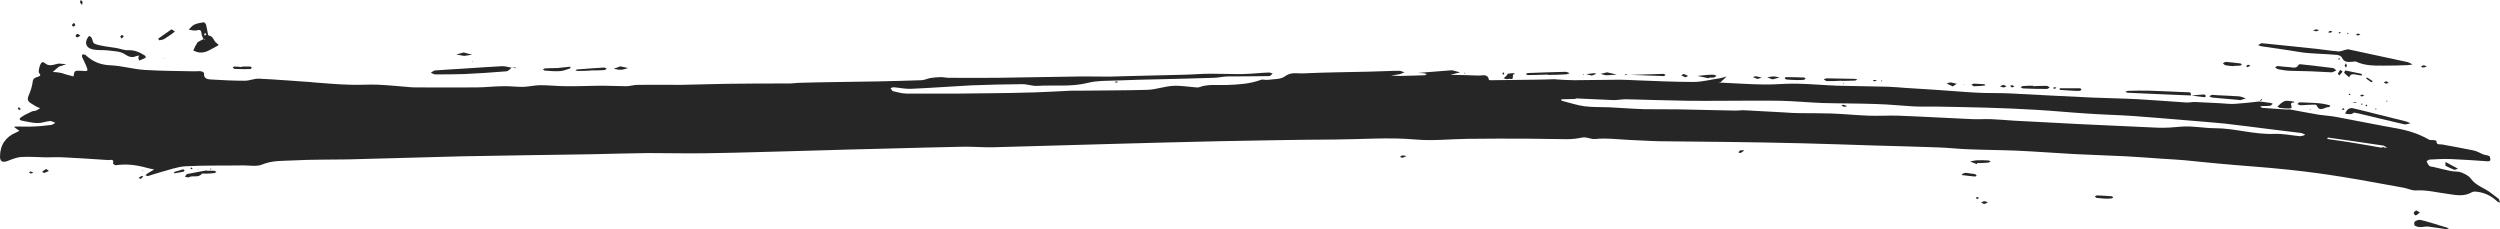<svg width="120" height="11" viewBox="0 0 120 11" fill="none" xmlns="http://www.w3.org/2000/svg">
<path d="M119.958 9.56C119.83 9.453 119.694 9.371 119.567 9.264C119.253 9.017 118.846 8.918 118.599 8.573C118.497 8.433 118.311 8.343 118.141 8.277C117.988 8.219 117.81 8.244 117.649 8.211C117.368 8.153 117.08 8.079 116.8 8.013C116.74 7.997 116.655 8.005 116.613 7.964C116.553 7.907 116.511 7.824 116.477 7.75C116.477 7.742 116.562 7.668 116.613 7.66C116.961 7.643 117.301 7.619 117.649 7.635C118.234 7.66 118.82 7.701 119.406 7.742C119.601 7.75 119.525 7.61 119.516 7.528C119.516 7.495 119.431 7.47 119.38 7.454C119.321 7.438 119.253 7.438 119.202 7.413C119.049 7.355 118.905 7.257 118.744 7.224C118.243 7.117 117.733 7.034 117.233 6.936C117.114 6.911 116.935 6.985 116.952 6.755C116.952 6.755 116.851 6.73 116.8 6.722C116.732 6.722 116.647 6.73 116.596 6.705C116.112 6.426 115.594 6.261 115.042 6.162C114.066 5.99 113.098 5.792 112.131 5.611C111.851 5.562 111.57 5.545 111.29 5.504C110.84 5.43 110.39 5.34 109.941 5.257C109.89 5.249 109.83 5.257 109.771 5.257C109.372 5.233 108.973 5.208 108.574 5.175C108.548 5.175 108.523 5.134 108.497 5.109C108.523 5.109 108.548 5.093 108.574 5.093C108.701 5.093 108.837 5.093 108.964 5.076C109.015 5.076 109.049 5.01 109.092 4.978C109.041 4.961 108.998 4.936 108.947 4.936C108.778 4.912 108.608 4.887 108.447 4.871C108.056 4.912 107.666 4.961 107.267 4.986C107.02 5.002 106.774 4.961 106.528 4.953C106.138 4.936 105.739 4.912 105.348 4.895C105.212 4.895 105.076 4.928 104.941 4.92C104.177 4.871 103.421 4.805 102.657 4.764C101.893 4.723 101.138 4.714 100.374 4.681C99.075 4.624 97.784 4.55 96.486 4.484C95.968 4.459 95.45 4.476 94.941 4.451C94.261 4.418 93.582 4.352 92.912 4.311C92.436 4.278 91.961 4.254 91.486 4.221C91.205 4.204 90.917 4.171 90.637 4.163C89.822 4.138 88.998 4.138 88.183 4.114C87.513 4.089 86.842 4.023 86.18 4.015C85.688 4.007 85.187 4.064 84.694 4.056C83.998 4.048 83.302 3.998 82.606 3.966C82.564 3.966 82.513 3.966 82.47 3.957C82.513 3.957 82.572 3.957 82.598 3.933C82.7 3.85 82.784 3.76 82.878 3.669C82.793 3.694 82.708 3.719 82.623 3.743C82.598 3.743 82.572 3.752 82.538 3.76C82.122 3.817 81.706 3.933 81.29 3.933C80.407 3.933 79.525 3.892 78.642 3.859C78.353 3.85 78.056 3.826 77.767 3.826C77.029 3.826 76.29 3.85 75.552 3.85C75.255 3.85 74.958 3.826 74.66 3.809C74.66 3.809 74.644 3.785 74.635 3.768C74.635 3.776 74.652 3.793 74.66 3.801C74.321 3.809 73.973 3.826 73.633 3.826C72.954 3.834 72.275 3.842 71.596 3.85C71.553 3.85 71.469 3.85 71.469 3.834C71.409 3.513 71.146 3.636 70.968 3.628C70.56 3.604 70.144 3.604 69.737 3.595C69.703 3.595 69.66 3.595 69.626 3.587L69.737 3.562C69.856 3.53 69.966 3.505 70.085 3.472C69.958 3.439 69.83 3.406 69.703 3.373C69.703 3.373 69.686 3.373 69.677 3.373C69.253 3.406 68.837 3.439 68.413 3.472C68.285 3.48 68.158 3.497 68.039 3.505C68.149 3.505 68.268 3.505 68.379 3.521C68.413 3.521 68.447 3.554 68.481 3.579C68.447 3.587 68.421 3.612 68.387 3.612C67.988 3.628 67.581 3.636 67.182 3.645C67.046 3.645 66.901 3.628 66.766 3.62C66.901 3.604 67.046 3.587 67.182 3.562C67.258 3.546 67.335 3.497 67.411 3.472C67.326 3.447 67.25 3.398 67.165 3.398C66.689 3.398 66.214 3.431 65.739 3.439C64.686 3.464 63.625 3.472 62.572 3.521C62.283 3.538 61.978 3.439 61.681 3.661C61.477 3.817 61.129 3.793 60.84 3.834C60.739 3.85 60.611 3.793 60.518 3.834C59.992 4.031 59.44 4.056 58.888 4.081C58.447 4.097 57.988 4.023 57.555 4.188C57.496 4.212 57.411 4.188 57.343 4.188C56.995 4.163 56.638 4.097 56.29 4.122C55.891 4.147 55.492 4.295 55.093 4.311C54.024 4.344 52.963 4.336 51.893 4.352C51.74 4.352 51.587 4.352 51.426 4.352C50.84 4.377 50.255 4.418 49.66 4.435C48.939 4.459 48.209 4.467 47.487 4.476C47.003 4.476 46.52 4.492 46.027 4.492C45.187 4.492 44.355 4.492 43.514 4.492C43.302 4.492 43.081 4.426 42.869 4.377C42.818 4.361 42.784 4.286 42.742 4.229C42.793 4.212 42.852 4.188 42.903 4.188C43.183 4.212 43.472 4.278 43.752 4.262C44.711 4.221 45.662 4.147 46.621 4.097C47.445 4.064 48.26 4.048 49.083 4.04C49.321 4.04 49.559 4.138 49.788 4.122C50.603 4.073 51.418 4.18 52.233 3.974C52.649 3.867 53.09 3.883 53.523 3.867C54.278 3.834 55.042 3.817 55.798 3.801C56.613 3.776 57.428 3.768 58.243 3.735C58.464 3.735 58.676 3.678 58.896 3.669C59.576 3.661 60.255 3.669 60.925 3.653C60.976 3.653 61.036 3.571 61.087 3.53C61.027 3.513 60.968 3.48 60.908 3.48C60.484 3.497 60.068 3.546 59.644 3.554C59.134 3.562 58.625 3.538 58.115 3.538C57.682 3.538 57.25 3.579 56.817 3.587C55.925 3.612 55.034 3.628 54.134 3.653C53.837 3.653 53.548 3.678 53.251 3.678C52.64 3.678 52.029 3.661 51.418 3.678C50.221 3.694 49.024 3.719 47.827 3.735C47.071 3.743 46.307 3.735 45.552 3.735C45.424 3.735 45.297 3.702 45.161 3.702C45 3.702 44.83 3.719 44.669 3.743C44.525 3.768 44.38 3.842 44.236 3.85C43.54 3.875 42.835 3.892 42.139 3.908C41.409 3.924 40.688 3.924 39.958 3.941C39.448 3.949 38.93 3.957 38.421 3.974C38.243 3.974 38.056 4.007 37.878 4.007C36.876 4.007 35.874 4.007 34.873 4.023C34.143 4.031 33.421 4.064 32.691 4.073C32.003 4.073 31.307 4.064 30.62 4.073C30.424 4.073 30.238 4.138 30.051 4.138C29.686 4.138 29.312 4.114 28.947 4.114C28.362 4.114 27.767 4.147 27.182 4.138C26.766 4.138 26.358 4.089 25.942 4.089C25.662 4.089 25.382 4.163 25.093 4.171C24.788 4.171 24.474 4.13 24.168 4.138C23.727 4.138 23.294 4.196 22.852 4.196C21.919 4.204 20.976 4.196 20.042 4.196C19.941 4.196 19.839 4.196 19.737 4.188C19.202 4.147 18.667 4.089 18.124 4.064C17.657 4.048 17.182 4.089 16.706 4.064C16.129 4.048 15.552 3.99 14.983 3.949C14.966 3.949 14.949 3.941 14.932 3.941C14.1 3.883 13.268 3.817 12.428 3.776C12.207 3.768 11.978 3.875 11.749 3.875C11.214 3.875 10.679 3.85 10.153 3.817C9.975 3.809 9.762 3.785 9.796 3.513C9.796 3.488 9.711 3.431 9.66 3.423C9.55 3.406 9.44 3.423 9.329 3.423C8.54 3.406 7.742 3.406 6.952 3.357C6.401 3.324 5.866 3.159 5.314 3.135C4.83 3.118 4.448 2.962 4.109 2.641C4.109 2.641 4.092 2.625 4.083 2.625C4.041 2.625 3.99 2.6 3.956 2.616C3.939 2.625 3.93 2.699 3.939 2.731C3.99 2.855 4.058 2.97 4.109 3.093C4.253 3.431 4.253 3.431 3.888 3.398C3.812 3.398 3.744 3.39 3.667 3.398C3.633 3.398 3.591 3.431 3.574 3.464C3.548 3.53 3.54 3.595 3.531 3.669C3.413 3.636 3.302 3.612 3.183 3.579C3.081 3.546 2.98 3.505 2.869 3.488C2.759 3.464 2.64 3.464 2.53 3.455C2.632 3.373 2.725 3.283 2.827 3.2C2.844 3.192 2.861 3.184 2.878 3.184C2.98 3.151 3.081 3.118 3.183 3.077C3.065 3.077 2.954 3.061 2.835 3.052C2.793 3.052 2.742 3.069 2.699 3.077C2.504 3.135 2.301 3.184 2.131 3.011C2.105 2.987 2.046 2.978 2.012 2.995C1.927 3.028 1.817 3.439 1.876 3.505C1.986 3.62 1.919 3.653 1.817 3.686C1.698 3.727 1.596 3.743 1.57 3.916C1.545 4.138 1.469 4.369 1.375 4.583C1.307 4.747 1.316 4.854 1.477 4.953C1.562 5.002 1.647 5.06 1.732 5.109C1.791 5.142 1.859 5.167 1.927 5.191C1.859 5.233 1.8 5.282 1.732 5.307C1.664 5.331 1.579 5.323 1.52 5.356C1.35 5.438 1.18 5.512 1.027 5.619C0.891 5.71 0.934 5.776 1.087 5.8C1.333 5.841 1.57 5.907 1.817 5.907C2.012 5.907 2.207 5.825 2.411 5.809C2.487 5.809 2.572 5.866 2.657 5.899C2.589 5.932 2.521 5.99 2.453 5.998C2.173 6.031 1.885 6.064 1.604 6.072C1.333 6.088 1.07 6.072 0.798 6.072C0.756 6.072 0.713 6.08 0.671 6.088C0.705 6.113 0.73 6.138 0.764 6.162C0.823 6.203 0.874 6.245 0.934 6.277C0.883 6.302 0.823 6.343 0.772 6.36C0.28 6.565 0 6.952 0 7.52C0 7.758 0.136 7.816 0.365 7.726C0.577 7.643 0.798 7.553 1.01 7.536C1.401 7.512 1.8 7.545 2.199 7.553C2.487 7.553 2.767 7.536 3.056 7.553C3.769 7.586 4.491 7.635 5.204 7.684C5.306 7.684 5.492 7.61 5.424 7.857C5.424 7.865 5.526 7.939 5.569 7.931C6.053 7.857 6.52 7.915 6.978 8.038C7.114 8.079 7.258 8.104 7.402 8.137C7.284 8.203 7.165 8.269 7.054 8.343C7.029 8.359 7.012 8.392 6.986 8.417C7.029 8.425 7.071 8.458 7.105 8.45C7.301 8.392 7.496 8.318 7.691 8.269C8.098 8.162 8.497 8.005 8.905 7.981C9.83 7.931 10.755 7.956 11.681 7.939C11.986 7.939 12.326 8.005 12.581 7.898C13.073 7.693 13.574 7.726 14.075 7.701C14.958 7.651 15.84 7.668 16.723 7.651C18.54 7.61 20.357 7.545 22.173 7.503C24.227 7.462 26.282 7.438 28.336 7.405C29.262 7.388 30.178 7.355 31.104 7.347C32.054 7.347 33.005 7.372 33.956 7.355C35.594 7.331 37.241 7.273 38.88 7.232C40.093 7.199 41.316 7.158 42.53 7.133C43.761 7.1 45 7.067 46.231 7.043C46.732 7.034 47.241 7.084 47.742 7.067C49.686 7.018 51.63 6.952 53.574 6.903C55.204 6.862 56.842 6.812 58.472 6.779C60.348 6.746 62.216 6.705 64.092 6.697C65.374 6.689 66.655 6.582 67.954 6.697C68.786 6.771 69.626 6.672 70.467 6.664C71.409 6.656 72.36 6.648 73.302 6.656C73.939 6.656 74.576 6.681 75.204 6.681C75.441 6.681 75.688 6.656 75.917 6.607C76.154 6.549 76.341 6.697 76.587 6.672C77.105 6.615 77.632 6.689 78.158 6.714C78.65 6.73 79.143 6.771 79.644 6.779C80.713 6.796 81.774 6.796 82.844 6.812C84.066 6.829 85.297 6.845 86.519 6.878C87.683 6.903 88.837 6.952 90 6.985C91.01 7.018 92.029 7.034 93.039 7.076C93.523 7.092 94.015 7.15 94.499 7.166C95.272 7.199 96.044 7.199 96.817 7.232C97.734 7.273 98.659 7.347 99.576 7.396C100.399 7.438 101.231 7.462 102.054 7.503C102.632 7.536 103.209 7.577 103.786 7.619C104.151 7.643 104.516 7.66 104.881 7.693C105.467 7.75 106.053 7.816 106.638 7.865C107.708 7.964 108.786 8.03 109.847 8.145C110.713 8.236 111.579 8.351 112.436 8.491C113.413 8.647 114.389 8.836 115.365 9.009C115.56 9.042 115.764 9.149 115.951 9.141C116.477 9.108 116.969 9.239 117.479 9.305C117.869 9.363 118.277 9.453 118.659 9.223C118.727 9.182 118.837 9.198 118.922 9.206C119.278 9.256 119.584 9.404 119.847 9.651C119.89 9.692 119.949 9.708 120 9.733C119.983 9.675 119.975 9.593 119.941 9.56H119.958ZM110.45 6.541C110.017 6.508 109.593 6.409 109.16 6.426C108.2 6.467 107.275 6.154 106.316 6.154C105.772 6.154 105.229 6.031 104.694 6.08C104.312 6.113 103.939 6.146 103.565 6.129C102.317 6.072 101.07 6.014 99.822 5.957C99.355 5.932 98.888 5.907 98.421 5.883C97.835 5.85 97.25 5.825 96.672 5.792C96.299 5.767 95.917 5.734 95.543 5.718C95.246 5.71 94.958 5.734 94.66 5.718C93.481 5.669 92.3 5.595 91.121 5.553C90.645 5.537 90.17 5.57 89.694 5.553C89.1 5.529 88.506 5.471 87.903 5.447C87.394 5.43 86.876 5.438 86.367 5.43C86.129 5.43 85.891 5.414 85.662 5.397C85 5.364 84.346 5.323 83.684 5.29C83.531 5.29 83.379 5.315 83.226 5.307C82.335 5.29 81.443 5.266 80.552 5.249C80.008 5.241 79.465 5.249 78.93 5.241C78.362 5.224 77.801 5.175 77.233 5.15C76.842 5.134 76.443 5.15 76.053 5.101C75.688 5.052 75.331 4.928 74.975 4.838C74.958 4.838 74.941 4.805 74.924 4.788C74.949 4.78 74.975 4.764 75 4.764C75.212 4.764 75.424 4.755 75.637 4.747C75.637 4.747 75.637 4.731 75.637 4.723C76.248 4.747 76.851 4.78 77.462 4.805C77.657 4.805 77.844 4.764 78.039 4.764C79.041 4.788 80.034 4.821 81.036 4.838C81.587 4.846 82.139 4.838 82.691 4.838C83.625 4.838 84.55 4.821 85.484 4.838C86.154 4.854 86.825 4.92 87.487 4.945C88.353 4.969 89.219 4.961 90.076 4.994C90.679 5.01 91.282 5.076 91.893 5.109C92.258 5.126 92.623 5.109 92.988 5.117C93.769 5.134 94.55 5.142 95.331 5.167C96.146 5.191 96.969 5.224 97.784 5.274C98.608 5.323 99.431 5.405 100.255 5.455C100.976 5.504 101.706 5.521 102.428 5.57C103.243 5.628 104.058 5.702 104.873 5.767C105.509 5.825 106.155 5.866 106.791 5.932C107.521 6.014 108.251 6.113 108.981 6.203C109.474 6.261 109.966 6.319 110.458 6.384C110.526 6.393 110.586 6.442 110.654 6.467C110.586 6.491 110.526 6.533 110.458 6.524L110.45 6.541ZM114.44 7.067C114.44 7.067 114.363 7.067 114.329 7.067C114.329 7.076 114.329 7.084 114.329 7.092C113.795 7.002 113.268 6.903 112.733 6.82C112.419 6.771 112.097 6.73 111.783 6.681C111.749 6.681 111.723 6.648 111.689 6.631C111.715 6.623 111.749 6.598 111.774 6.607C112.64 6.73 113.514 6.853 114.38 6.985C114.406 6.985 114.431 7.002 114.457 7.018C114.499 7.034 114.55 7.059 114.593 7.076C114.542 7.076 114.491 7.084 114.44 7.092V7.067Z" fill="#262626"/>
<path d="M115.594 2.987C114.635 2.781 113.684 2.575 112.725 2.369C112.674 2.361 112.623 2.386 112.572 2.394C112.462 2.419 112.351 2.476 112.241 2.468C111.91 2.444 111.587 2.386 111.256 2.353C110.357 2.254 109.457 2.164 108.557 2.073C108.489 2.106 108.438 2.131 108.387 2.164C108.438 2.18 108.489 2.213 108.54 2.221C108.99 2.287 109.44 2.353 109.898 2.419C110.178 2.46 110.45 2.518 110.73 2.542C111.205 2.583 111.681 2.592 112.148 2.633C112.241 2.633 112.377 2.69 112.411 2.764C112.53 3.028 112.742 2.97 112.946 2.962C112.997 2.962 113.056 2.937 113.098 2.962C113.523 3.159 113.973 3.151 114.414 3.151C114.805 3.151 115.195 3.143 115.586 3.126C115.654 3.126 115.722 3.102 115.798 3.093C115.73 3.061 115.671 3.011 115.594 2.995V2.987Z" fill="#262626"/>
<path d="M9.457 2.09C9.372 2.18 9.338 2.312 9.278 2.427C9.372 2.46 9.465 2.509 9.559 2.518C9.881 2.559 10.119 2.361 10.382 2.23C10.492 2.172 10.543 2.172 10.382 2.057C10.255 1.966 10.246 1.736 10.017 1.703C9.992 1.703 9.975 1.613 9.966 1.555C9.941 1.432 9.924 1.308 9.89 1.185C9.873 1.135 9.813 1.07 9.779 1.07C9.626 1.094 9.457 1.119 9.321 1.185C9.219 1.234 9.143 1.341 9.058 1.423C9.185 1.44 9.329 1.489 9.448 1.456C9.652 1.399 9.66 1.497 9.677 1.637C9.686 1.72 9.737 1.802 9.771 1.876C9.66 1.933 9.533 1.983 9.448 2.065L9.457 2.09ZM9.847 1.58C9.847 1.58 9.881 1.613 9.907 1.645C9.881 1.67 9.856 1.687 9.839 1.711C9.822 1.695 9.796 1.67 9.796 1.654C9.805 1.629 9.83 1.604 9.847 1.58ZM9.839 1.868C9.839 1.868 9.839 1.884 9.847 1.901C9.83 1.901 9.805 1.901 9.788 1.901C9.805 1.892 9.822 1.876 9.839 1.868Z" fill="#262626"/>
<path d="M24.559 3.25L24.55 3.258H24.559V3.25Z" fill="#262626"/>
<path d="M20.688 3.497C20.756 3.521 20.823 3.571 20.891 3.571C21.358 3.571 21.834 3.571 22.3 3.554C22.971 3.521 23.642 3.48 24.304 3.423C24.389 3.423 24.474 3.316 24.559 3.25C24.406 3.225 24.262 3.176 24.109 3.176C23.455 3.209 22.81 3.258 22.156 3.299C21.732 3.324 21.307 3.349 20.891 3.381C20.823 3.381 20.756 3.447 20.696 3.48L20.688 3.497Z" fill="#262626"/>
<path d="M6.698 2.904C6.825 2.847 6.91 2.814 6.986 2.773C6.995 2.773 6.995 2.69 6.978 2.682C6.723 2.518 6.477 2.394 6.146 2.411C5.959 2.419 5.772 2.337 5.586 2.304C5.399 2.271 5.212 2.254 5.025 2.221C4.856 2.188 4.677 2.164 4.525 2.09C4.457 2.057 4.448 1.909 4.397 1.818C4.38 1.785 4.338 1.752 4.304 1.728C4.295 1.728 4.253 1.744 4.236 1.769C4.032 2.057 4.126 2.312 4.482 2.378C4.703 2.419 4.941 2.394 5.17 2.419C5.45 2.46 5.772 2.452 5.985 2.6C6.197 2.74 6.341 2.781 6.553 2.69C6.596 2.674 6.638 2.674 6.681 2.666C6.664 2.707 6.638 2.748 6.638 2.781C6.638 2.814 6.664 2.855 6.689 2.904H6.698Z" fill="#262626"/>
<path d="M112.139 3.381C112.088 3.34 112.046 3.275 111.986 3.266C111.469 3.2 110.951 3.143 110.433 3.085C110.399 3.085 110.34 3.085 110.331 3.11C110.238 3.299 110.068 3.242 109.924 3.225C109.737 3.217 109.55 3.192 109.312 3.168C109.295 3.168 109.253 3.209 109.202 3.233C109.253 3.266 109.304 3.316 109.355 3.324C109.533 3.357 109.72 3.39 109.898 3.398C110.246 3.414 110.586 3.406 110.934 3.423C111.256 3.431 111.587 3.464 111.91 3.472C111.986 3.472 112.063 3.414 112.139 3.381Z" fill="#262626"/>
<path d="M112.997 5.405C113.09 5.422 113.149 5.438 113.217 5.447C113.947 5.619 114.669 5.8 115.399 5.965C115.492 5.99 115.603 5.932 115.705 5.915C115.62 5.883 115.535 5.833 115.441 5.817C114.983 5.702 114.516 5.586 114.058 5.471C113.676 5.381 113.302 5.274 112.92 5.191C112.852 5.175 112.75 5.208 112.691 5.257C112.632 5.298 112.606 5.389 112.564 5.455C112.657 5.463 112.75 5.488 112.835 5.479C112.895 5.479 112.954 5.422 113.005 5.397L112.997 5.405Z" fill="#262626"/>
<path d="M104.941 4.426C104.338 4.402 103.735 4.369 103.132 4.352C102.801 4.344 102.47 4.352 102.139 4.361C102.097 4.361 102.063 4.393 102.02 4.41C102.054 4.426 102.097 4.451 102.131 4.451C103.141 4.5 104.151 4.542 105.161 4.583C105.195 4.385 105.042 4.435 104.932 4.426H104.941Z" fill="#262626"/>
<path d="M117.029 10.794C116.749 10.712 116.469 10.621 116.18 10.556C116.095 10.539 115.985 10.58 115.908 10.638C115.874 10.663 115.874 10.811 115.908 10.827C115.985 10.877 116.087 10.901 116.18 10.901C116.307 10.901 116.435 10.86 116.562 10.877C116.842 10.909 117.122 10.959 117.428 11C117.453 11 117.504 10.975 117.547 10.967C117.504 10.951 117.47 10.926 117.428 10.918C117.301 10.877 117.165 10.835 117.037 10.803L117.029 10.794Z" fill="#262626"/>
<path d="M73.234 3.554C73.234 3.554 73.311 3.604 73.345 3.604C73.659 3.604 73.973 3.587 74.287 3.579C74.287 3.579 74.287 3.587 74.287 3.595C74.576 3.595 74.856 3.587 75.144 3.571C75.212 3.571 75.28 3.538 75.348 3.513C75.272 3.488 75.204 3.447 75.136 3.447C74.542 3.464 73.947 3.48 73.345 3.505C73.311 3.505 73.268 3.538 73.234 3.554Z" fill="#262626"/>
<path d="M106.163 4.558C106.163 4.558 106.087 4.599 106.044 4.616C106.087 4.64 106.129 4.673 106.171 4.681C106.604 4.723 107.046 4.764 107.538 4.805C107.598 4.788 107.699 4.755 107.801 4.723C107.691 4.69 107.581 4.632 107.47 4.624C107.139 4.599 106.817 4.591 106.486 4.574C106.375 4.574 106.273 4.55 106.163 4.55V4.558Z" fill="#262626"/>
<path d="M8.879 8.482C8.939 8.491 9.024 8.532 9.066 8.507C9.253 8.4 9.516 8.556 9.686 8.343C9.711 8.31 9.805 8.343 9.873 8.334C10.008 8.334 10.144 8.326 10.272 8.31C10.314 8.31 10.357 8.269 10.39 8.244C10.34 8.227 10.297 8.194 10.246 8.194C10.136 8.194 10.025 8.194 9.915 8.194V8.178C9.61 8.236 9.304 8.285 8.998 8.351C8.947 8.359 8.913 8.433 8.879 8.474V8.482Z" fill="#262626"/>
<path d="M111.197 5.052C111.35 5.422 111.596 5.117 111.791 5.142C111.808 5.142 111.834 5.101 111.859 5.076C111.842 5.076 111.834 5.06 111.817 5.052C111.367 4.92 110.9 4.936 110.365 4.912C110.365 4.912 110.314 4.953 110.272 4.994C110.323 5.01 110.382 5.052 110.433 5.052C110.586 5.052 110.747 5.027 110.9 5.027C111.002 5.027 111.171 5.01 111.188 5.043L111.197 5.052Z" fill="#262626"/>
<path d="M110.127 4.912C110.127 4.912 110.102 4.871 110.093 4.871C109.949 4.862 109.788 4.813 109.66 4.854C109.533 4.895 109.431 5.019 109.321 5.109C109.355 5.134 109.38 5.167 109.414 5.175C109.55 5.191 109.677 5.208 109.813 5.208C109.873 5.208 109.975 5.208 109.992 5.175C110.025 5.085 109.856 4.912 110.119 4.92L110.127 4.912Z" fill="#262626"/>
<path d="M98.251 4.27C98.294 4.27 98.336 4.221 98.387 4.196C98.336 4.171 98.294 4.122 98.243 4.122C98.022 4.122 97.801 4.122 97.589 4.138C97.589 4.138 97.589 4.122 97.589 4.114C97.436 4.114 97.275 4.114 97.122 4.13C97.08 4.13 97.029 4.163 96.986 4.18C97.029 4.204 97.071 4.245 97.122 4.245C97.504 4.262 97.878 4.27 98.26 4.27H98.251Z" fill="#262626"/>
<path d="M79.873 3.653C79.873 3.653 79.924 3.612 79.949 3.595C79.915 3.579 79.873 3.546 79.839 3.546C79.304 3.562 78.769 3.579 78.234 3.595C78.778 3.612 79.321 3.636 79.864 3.653H79.873Z" fill="#262626"/>
<path d="M89.151 3.817C89.151 3.817 89.083 3.785 89.049 3.785C88.591 3.776 88.141 3.768 87.683 3.76C87.632 3.76 87.589 3.793 87.538 3.809C87.589 3.834 87.64 3.892 87.691 3.892C87.92 3.892 88.149 3.892 88.379 3.875C88.379 3.875 88.379 3.875 88.379 3.883C88.599 3.883 88.82 3.875 89.041 3.867C89.075 3.867 89.117 3.834 89.151 3.817Z" fill="#262626"/>
<path d="M26.146 3.283C26.146 3.283 26.087 3.316 26.061 3.34C26.095 3.357 26.129 3.39 26.163 3.39C26.401 3.406 26.638 3.431 26.876 3.414C27.037 3.406 27.19 3.34 27.343 3.291C27.368 3.291 27.377 3.242 27.394 3.209C27.36 3.209 27.326 3.2 27.3 3.209C27.105 3.225 26.901 3.25 26.766 3.266C26.52 3.266 26.341 3.275 26.154 3.283H26.146Z" fill="#262626"/>
<path d="M8.294 1.596C8.294 1.596 8.362 1.539 8.396 1.506C8.353 1.481 8.302 1.448 8.234 1.407C8.022 1.555 7.81 1.703 7.598 1.851C7.598 1.851 7.632 1.942 7.649 1.933C7.733 1.917 7.827 1.909 7.903 1.859C8.039 1.777 8.166 1.678 8.302 1.588L8.294 1.596Z" fill="#262626"/>
<path d="M29.126 3.299C29.083 3.283 29.041 3.242 28.998 3.242C28.565 3.266 28.141 3.299 27.708 3.332C27.674 3.332 27.649 3.357 27.623 3.373C27.657 3.39 27.7 3.406 27.733 3.406C27.937 3.406 28.141 3.398 28.336 3.39C28.336 3.39 28.336 3.39 28.336 3.381C28.557 3.381 28.778 3.381 28.998 3.365C29.041 3.365 29.083 3.324 29.126 3.299Z" fill="#262626"/>
<path d="M107.25 3.159C107.343 3.159 107.428 3.159 107.521 3.151C107.555 3.151 107.581 3.118 107.606 3.102C107.581 3.085 107.564 3.044 107.538 3.044C107.309 3.019 107.071 2.987 106.834 2.97C106.791 2.97 106.749 3.019 106.698 3.044C106.74 3.077 106.783 3.126 106.834 3.135C106.969 3.159 107.105 3.168 107.241 3.176V3.159H107.25Z" fill="#262626"/>
<path d="M98.913 4.221C98.913 4.221 98.862 4.262 98.837 4.278C98.862 4.295 98.896 4.311 98.922 4.319C99.151 4.336 99.372 4.344 99.618 4.361C99.677 4.361 99.745 4.361 99.822 4.361C99.856 4.361 99.89 4.319 99.915 4.295C99.89 4.27 99.864 4.237 99.839 4.237C99.533 4.237 99.219 4.237 98.913 4.237V4.221Z" fill="#262626"/>
<path d="M85.662 3.76C85.662 3.76 85.722 3.809 85.747 3.817C85.908 3.834 86.078 3.834 86.239 3.842C86.35 3.842 86.46 3.842 86.57 3.834C86.604 3.834 86.638 3.801 86.672 3.776C86.647 3.76 86.621 3.719 86.596 3.719C86.307 3.711 86.01 3.702 85.722 3.702C85.696 3.702 85.679 3.743 85.654 3.768L85.662 3.76Z" fill="#262626"/>
<path d="M101.341 9.527C101.341 9.527 101.401 9.503 101.435 9.486C101.409 9.461 101.392 9.42 101.367 9.42C101.129 9.404 100.891 9.387 100.654 9.379C100.62 9.379 100.586 9.412 100.552 9.437C100.586 9.461 100.62 9.503 100.662 9.503C100.798 9.519 100.934 9.527 101.053 9.536C101.163 9.536 101.256 9.536 101.35 9.527H101.341Z" fill="#262626"/>
<path d="M95.552 7.75C95.552 7.75 95.475 7.701 95.441 7.701C95.263 7.693 95.093 7.684 94.915 7.693C94.796 7.693 94.677 7.734 94.559 7.75C94.669 7.791 94.779 7.841 94.898 7.882C94.898 7.865 94.898 7.849 94.907 7.824C95.076 7.824 95.255 7.824 95.424 7.808C95.467 7.808 95.509 7.767 95.552 7.75Z" fill="#262626"/>
<path d="M112.844 3.587C112.895 3.562 112.971 3.562 113.031 3.571C113.124 3.579 113.209 3.612 113.302 3.62C113.336 3.62 113.37 3.62 113.396 3.612C113.37 3.587 113.353 3.546 113.328 3.538C113.09 3.488 112.844 3.439 112.572 3.381C112.555 3.423 112.513 3.48 112.521 3.497C112.589 3.571 112.674 3.636 112.759 3.711C112.784 3.669 112.81 3.604 112.852 3.587H112.844Z" fill="#262626"/>
<path d="M11.621 3.217C11.502 3.209 11.384 3.2 11.265 3.192C11.231 3.192 11.197 3.217 11.171 3.225C11.197 3.25 11.222 3.307 11.248 3.307C11.502 3.316 11.766 3.324 12.02 3.316C12.046 3.316 12.063 3.266 12.088 3.242C12.063 3.225 12.037 3.2 12.003 3.192C11.876 3.192 11.749 3.192 11.621 3.192C11.621 3.192 11.621 3.192 11.621 3.2V3.217Z" fill="#262626"/>
<path d="M72.496 3.785C72.725 3.85 72.521 3.53 72.708 3.562C72.7 3.546 72.683 3.513 72.674 3.513C72.572 3.513 72.479 3.521 72.377 3.538C72.36 3.538 72.351 3.595 72.326 3.62C72.275 3.669 72.224 3.719 72.173 3.76C72.241 3.776 72.309 3.793 72.326 3.801C72.419 3.793 72.453 3.776 72.487 3.785H72.496Z" fill="#262626"/>
<path d="M81.477 3.645C81.664 3.686 81.842 3.719 82.029 3.76C82.029 3.752 82.029 3.735 82.029 3.727C82.114 3.727 82.199 3.727 82.275 3.719C82.317 3.711 82.351 3.661 82.394 3.636C82.351 3.62 82.309 3.595 82.258 3.587C82.156 3.587 82.054 3.587 81.953 3.595C81.791 3.612 81.63 3.628 81.469 3.645H81.477Z" fill="#262626"/>
<path d="M117.402 7.964C117.53 8.038 117.683 8.096 117.818 8.153C117.835 8.153 117.869 8.137 117.98 8.096C117.733 7.964 117.564 7.874 117.385 7.775C117.385 7.841 117.368 7.939 117.394 7.964H117.402Z" fill="#262626"/>
<path d="M22.292 2.682C22.419 2.666 22.538 2.641 22.666 2.625C22.53 2.592 22.394 2.559 22.258 2.518C22.131 2.55 22.02 2.583 21.901 2.616C22.02 2.641 22.139 2.657 22.267 2.682C22.275 2.682 22.284 2.682 22.292 2.682Z" fill="#262626"/>
<path d="M94.16 8.359C94.16 8.359 94.194 8.408 94.21 8.408C94.406 8.433 94.609 8.458 94.805 8.474C94.83 8.474 94.856 8.441 94.881 8.425C94.856 8.4 94.83 8.367 94.805 8.359C94.652 8.334 94.499 8.318 94.329 8.293C94.287 8.31 94.228 8.334 94.168 8.359H94.16Z" fill="#262626"/>
<path d="M29.796 3.349C29.915 3.349 30.034 3.299 30.144 3.266C30.034 3.242 29.915 3.217 29.779 3.184C29.677 3.217 29.567 3.258 29.457 3.299C29.567 3.316 29.677 3.357 29.788 3.349H29.796Z" fill="#262626"/>
<path d="M105.17 4.583C105.17 4.583 105.187 4.583 105.195 4.583H105.17Z" fill="#262626"/>
<path d="M105.891 4.616C105.891 4.616 105.832 4.533 105.806 4.533C105.603 4.542 105.399 4.566 105.195 4.583C105.399 4.616 105.603 4.64 105.806 4.665C105.832 4.665 105.866 4.632 105.891 4.616Z" fill="#262626"/>
<path d="M93.718 4.155C93.795 4.105 93.862 4.064 93.922 4.023C93.82 3.998 93.718 3.966 93.625 3.957C93.565 3.957 93.498 3.99 93.438 4.007C93.531 4.056 93.616 4.097 93.727 4.147L93.718 4.155Z" fill="#262626"/>
<path d="M77.606 3.579C77.445 3.546 77.275 3.505 77.139 3.472C77.02 3.505 76.927 3.521 76.834 3.546C76.927 3.571 77.02 3.612 77.114 3.612C77.275 3.612 77.445 3.587 77.606 3.579Z" fill="#262626"/>
<path d="M85.085 3.809C85.229 3.768 85.331 3.743 85.424 3.719C85.323 3.702 85.221 3.669 85.127 3.669C85.025 3.669 84.924 3.702 84.822 3.719C84.924 3.752 85.025 3.785 85.085 3.809Z" fill="#262626"/>
<path d="M94.788 4.138C94.949 4.138 95.11 4.122 95.263 4.105C95.28 4.105 95.289 4.089 95.297 4.081C95.272 4.064 95.255 4.04 95.229 4.04C95.085 4.031 94.941 4.023 94.728 4.015C94.728 4.015 94.677 4.04 94.626 4.064C94.677 4.097 94.728 4.147 94.779 4.147L94.788 4.138Z" fill="#262626"/>
<path d="M115.951 10.342C116.01 10.325 116.061 10.268 116.155 10.202C116.061 10.153 116.002 10.095 115.976 10.103C115.925 10.12 115.874 10.177 115.857 10.235C115.857 10.259 115.934 10.35 115.959 10.342H115.951Z" fill="#262626"/>
<path d="M8.862 8.17C8.862 8.17 8.803 8.12 8.786 8.129C8.659 8.162 8.523 8.203 8.396 8.244C8.37 8.244 8.362 8.285 8.345 8.31C8.37 8.31 8.396 8.318 8.387 8.318C8.548 8.293 8.667 8.269 8.795 8.244C8.82 8.244 8.845 8.194 8.862 8.17Z" fill="#262626"/>
<path d="M2.351 8.211C2.275 8.153 2.233 8.112 2.216 8.112C2.148 8.145 2.088 8.194 2.029 8.236C2.054 8.26 2.088 8.31 2.114 8.301C2.182 8.285 2.25 8.252 2.351 8.203V8.211Z" fill="#262626"/>
<path d="M84.372 3.785C84.457 3.76 84.516 3.743 84.567 3.727C84.465 3.702 84.363 3.669 84.261 3.661C84.228 3.661 84.185 3.686 84.143 3.702C84.219 3.735 84.295 3.768 84.363 3.793L84.372 3.785Z" fill="#262626"/>
<path d="M95.238 9.799C95.306 9.766 95.365 9.733 95.424 9.708C95.365 9.692 95.314 9.659 95.255 9.659C95.195 9.659 95.144 9.7 95.093 9.717C95.136 9.741 95.187 9.766 95.238 9.799Z" fill="#262626"/>
<path d="M80.883 3.719C80.934 3.694 80.976 3.669 81.027 3.645C80.959 3.612 80.891 3.571 80.815 3.554C80.781 3.554 80.739 3.595 80.705 3.62C80.764 3.653 80.823 3.678 80.891 3.711L80.883 3.719Z" fill="#262626"/>
<path d="M112.284 3.628C112.343 3.554 112.394 3.497 112.445 3.439C112.411 3.406 112.368 3.381 112.334 3.349C112.292 3.414 112.25 3.472 112.216 3.538C112.216 3.546 112.25 3.579 112.284 3.62V3.628Z" fill="#262626"/>
<path d="M76.63 3.546C76.63 3.546 76.553 3.513 76.511 3.513C76.384 3.521 76.265 3.546 76.138 3.562C76.222 3.579 76.307 3.604 76.409 3.628C76.477 3.604 76.545 3.571 76.621 3.546H76.63Z" fill="#262626"/>
<path d="M113.896 3.9C113.786 3.826 113.701 3.768 113.616 3.719C113.616 3.719 113.591 3.752 113.574 3.768C113.659 3.826 113.735 3.892 113.82 3.949C113.82 3.949 113.854 3.924 113.896 3.9Z" fill="#262626"/>
<path d="M3.625 1.728C3.625 1.728 3.676 1.794 3.701 1.794C3.744 1.794 3.786 1.752 3.862 1.711C3.786 1.67 3.744 1.621 3.71 1.629C3.676 1.629 3.642 1.687 3.625 1.728Z" fill="#262626"/>
<path d="M83.548 7.215C83.506 7.232 83.472 7.281 83.438 7.314C83.481 7.322 83.523 7.355 83.557 7.339C83.599 7.322 83.642 7.281 83.727 7.224C83.625 7.224 83.582 7.199 83.548 7.215Z" fill="#262626"/>
<path d="M96.307 4.13C96.256 4.114 96.205 4.089 96.146 4.073C96.087 4.097 96.044 4.122 95.993 4.147C96.061 4.163 96.121 4.196 96.189 4.196C96.231 4.196 96.273 4.155 96.307 4.138V4.13Z" fill="#262626"/>
<path d="M3.531 1.275C3.531 1.275 3.608 1.234 3.616 1.209C3.616 1.177 3.582 1.144 3.548 1.094C3.506 1.144 3.455 1.177 3.455 1.201C3.455 1.234 3.506 1.275 3.531 1.283V1.275Z" fill="#262626"/>
<path d="M5.849 1.678C5.849 1.678 5.781 1.728 5.772 1.761C5.772 1.777 5.806 1.81 5.84 1.851C5.883 1.802 5.908 1.777 5.942 1.744C5.908 1.72 5.874 1.67 5.849 1.678Z" fill="#262626"/>
<path d="M6.655 8.54C6.655 8.54 6.706 8.565 6.749 8.589C6.8 8.548 6.834 8.515 6.876 8.482C6.851 8.466 6.808 8.441 6.791 8.45C6.74 8.474 6.698 8.507 6.655 8.54Z" fill="#262626"/>
<path d="M67.3 7.462C67.3 7.462 67.233 7.503 67.199 7.528C67.233 7.545 67.275 7.577 67.309 7.569C67.36 7.569 67.402 7.536 67.513 7.487C67.394 7.47 67.343 7.454 67.3 7.462Z" fill="#262626"/>
<path d="M111.834 1.481C111.834 1.481 111.774 1.522 111.749 1.547C111.783 1.555 111.808 1.571 111.842 1.571C111.868 1.571 111.893 1.555 111.961 1.522C111.893 1.497 111.859 1.473 111.834 1.481Z" fill="#262626"/>
<path d="M114.525 3.9C114.525 3.9 114.457 3.941 114.423 3.957C114.457 3.974 114.491 3.998 114.516 4.015C114.576 4.007 114.618 3.99 114.66 3.982C114.618 3.949 114.576 3.908 114.533 3.9H114.525Z" fill="#262626"/>
<path d="M3.964 0.082C3.964 0.082 3.913 0.025 3.879 0C3.871 0.033 3.837 0.074 3.845 0.107C3.845 0.14 3.888 0.173 3.939 0.239C3.947 0.156 3.973 0.115 3.956 0.082H3.964Z" fill="#262626"/>
<path d="M116.29 3.242C116.333 3.242 116.384 3.225 116.494 3.2C116.418 3.159 116.384 3.135 116.358 3.135C116.307 3.135 116.265 3.159 116.214 3.176C116.239 3.2 116.256 3.242 116.282 3.242H116.29Z" fill="#262626"/>
<path d="M107.895 3.225C107.895 3.225 107.963 3.184 108.022 3.143C107.954 3.126 107.92 3.102 107.895 3.11C107.869 3.118 107.844 3.151 107.818 3.176C107.844 3.192 107.869 3.233 107.886 3.225H107.895Z" fill="#262626"/>
<path d="M111.163 1.415C111.121 1.415 111.07 1.448 111.027 1.464C111.078 1.481 111.129 1.489 111.188 1.506C111.231 1.481 111.273 1.464 111.316 1.44C111.265 1.432 111.214 1.407 111.163 1.415Z" fill="#262626"/>
<path d="M113.166 1.613C113.166 1.613 113.115 1.645 113.09 1.662C113.115 1.678 113.141 1.703 113.175 1.703C113.2 1.703 113.226 1.687 113.302 1.654C113.226 1.629 113.192 1.604 113.166 1.613Z" fill="#262626"/>
<path d="M96.689 4.147C96.63 4.114 96.604 4.089 96.579 4.089C96.545 4.089 96.511 4.105 96.486 4.122C96.511 4.147 96.537 4.18 96.57 4.196C96.596 4.196 96.63 4.18 96.698 4.147H96.689Z" fill="#262626"/>
<path d="M113.353 4.542C113.353 4.542 113.302 4.583 113.285 4.599C113.311 4.607 113.345 4.632 113.37 4.632C113.396 4.632 113.421 4.607 113.489 4.574C113.413 4.558 113.379 4.533 113.353 4.542Z" fill="#262626"/>
<path d="M1.392 8.277C1.392 8.277 1.443 8.326 1.477 8.326C1.52 8.326 1.562 8.31 1.604 8.293C1.562 8.277 1.528 8.252 1.469 8.227C1.443 8.244 1.418 8.26 1.392 8.277Z" fill="#262626"/>
<path d="M24.737 3.242C24.686 3.242 24.627 3.242 24.576 3.25C24.635 3.258 24.703 3.266 24.762 3.275C24.762 3.258 24.745 3.233 24.745 3.233L24.737 3.242Z" fill="#262626"/>
<path d="M24.559 3.25C24.559 3.25 24.567 3.25 24.576 3.25H24.559Z" fill="#262626"/>
<path d="M94.83 9.503C94.83 9.503 94.881 9.544 94.915 9.552C94.932 9.552 94.949 9.527 95 9.494C94.949 9.478 94.915 9.461 94.89 9.461C94.873 9.461 94.856 9.486 94.839 9.503H94.83Z" fill="#262626"/>
<path d="M112.657 3.151C112.657 3.151 112.632 3.093 112.598 3.036C112.572 3.102 112.547 3.126 112.547 3.159C112.547 3.184 112.581 3.209 112.598 3.233C112.615 3.209 112.649 3.184 112.657 3.151Z" fill="#262626"/>
<path d="M1.002 5.241C0.951 5.191 0.934 5.167 0.908 5.142C0.891 5.167 0.857 5.191 0.857 5.208C0.857 5.233 0.891 5.257 0.925 5.274C0.942 5.274 0.968 5.257 1.002 5.241Z" fill="#262626"/>
<path d="M89.898 3.883C89.898 3.883 89.966 3.9 90 3.9C90.017 3.9 90.034 3.875 90.093 3.842C90.008 3.842 89.975 3.834 89.932 3.842C89.924 3.842 89.915 3.875 89.898 3.892V3.883Z" fill="#262626"/>
<path d="M98.642 4.262C98.642 4.262 98.676 4.237 98.71 4.204C98.65 4.196 98.616 4.18 98.591 4.188C98.574 4.188 98.565 4.221 98.548 4.237C98.582 4.245 98.608 4.262 98.642 4.262Z" fill="#262626"/>
<path d="M112.903 4.912H112.895V4.92L112.903 4.912Z" fill="#262626"/>
<path d="M113.098 4.895C113.039 4.895 112.971 4.895 112.912 4.904C112.912 4.904 112.903 4.904 112.895 4.904C112.963 4.912 113.031 4.928 113.098 4.936C113.098 4.92 113.098 4.904 113.098 4.887V4.895Z" fill="#262626"/>
<path d="M113.591 5.101C113.591 5.101 113.633 5.085 113.625 5.076C113.625 5.052 113.608 5.035 113.591 5.019C113.565 5.035 113.557 5.043 113.54 5.052C113.557 5.068 113.565 5.093 113.582 5.101H113.591Z" fill="#262626"/>
<path d="M53.582 3.966C53.582 3.966 53.633 3.949 53.676 3.933C53.625 3.916 53.599 3.908 53.574 3.908C53.548 3.908 53.531 3.924 53.506 3.941C53.531 3.949 53.557 3.966 53.582 3.966Z" fill="#262626"/>
<path d="M72.114 3.513C72.114 3.513 72.131 3.554 72.156 3.604C72.19 3.538 72.207 3.521 72.207 3.505C72.207 3.505 72.182 3.48 72.165 3.48C72.148 3.48 72.114 3.505 72.114 3.513Z" fill="#262626"/>
<path d="M78.005 3.604C78.047 3.604 78.099 3.604 78.141 3.595C78.09 3.587 78.047 3.571 77.997 3.562C77.997 3.579 77.997 3.604 77.997 3.604H78.005Z" fill="#262626"/>
<path d="M78.141 3.595C78.141 3.595 78.149 3.595 78.158 3.595H78.141Z" fill="#262626"/>
<path d="M108.54 4.755C108.54 4.755 108.489 4.829 108.463 4.862C108.506 4.838 108.54 4.821 108.582 4.797C108.565 4.78 108.548 4.764 108.54 4.747V4.755Z" fill="#262626"/>
<path d="M114.041 5.2C114.041 5.2 114.015 5.224 114.007 5.233C114.015 5.241 114.032 5.257 114.041 5.257C114.049 5.257 114.066 5.241 114.075 5.224C114.066 5.216 114.049 5.2 114.041 5.2Z" fill="#262626"/>
<path d="M9.202 8.03C9.202 8.03 9.16 8.071 9.134 8.079C9.151 8.096 9.168 8.12 9.185 8.12C9.211 8.12 9.227 8.096 9.244 8.088C9.227 8.071 9.211 8.055 9.194 8.03H9.202Z" fill="#262626"/>
<path d="M113.362 5.027C113.362 5.027 113.396 5.019 113.404 5.01C113.404 4.994 113.396 4.978 113.379 4.969C113.37 4.969 113.345 4.978 113.336 4.986C113.336 5.002 113.345 5.027 113.362 5.027Z" fill="#262626"/>
<path d="M10.11 8.088C10.11 8.088 10.085 8.112 10.076 8.12C10.093 8.12 10.11 8.137 10.119 8.137C10.127 8.137 10.136 8.12 10.153 8.104C10.136 8.104 10.119 8.096 10.11 8.088Z" fill="#262626"/>
<path d="M9.508 8.104C9.508 8.104 9.491 8.104 9.491 8.112C9.491 8.112 9.491 8.129 9.491 8.137C9.499 8.137 9.516 8.129 9.525 8.12C9.525 8.12 9.516 8.104 9.508 8.104Z" fill="#262626"/>
<path d="M112.538 5.241C112.538 5.241 112.504 5.2 112.487 5.2C112.453 5.2 112.428 5.224 112.402 5.241C112.428 5.257 112.445 5.266 112.47 5.282C112.496 5.266 112.521 5.257 112.538 5.241Z" fill="#262626"/>
<path d="M112.759 4.566C112.759 4.566 112.801 4.55 112.818 4.542C112.81 4.517 112.801 4.509 112.793 4.492C112.776 4.509 112.75 4.517 112.733 4.533C112.733 4.533 112.75 4.574 112.759 4.574V4.566Z" fill="#262626"/>
<path d="M90.314 3.908C90.314 3.908 90.34 3.892 90.348 3.883C90.34 3.875 90.331 3.867 90.314 3.85C90.314 3.867 90.297 3.875 90.289 3.892L90.306 3.908H90.314Z" fill="#262626"/>
<path d="M112.275 2.789C112.275 2.789 112.241 2.822 112.233 2.847C112.25 2.847 112.267 2.871 112.275 2.863C112.292 2.855 112.309 2.83 112.326 2.822C112.309 2.814 112.301 2.806 112.275 2.789Z" fill="#262626"/>
<path d="M70.306 3.538C70.306 3.538 70.323 3.497 70.331 3.48C70.314 3.488 70.297 3.497 70.272 3.513C70.28 3.521 70.289 3.53 70.306 3.538Z" fill="#262626"/>
<path d="M112.699 1.596C112.699 1.596 112.674 1.596 112.657 1.596C112.657 1.613 112.674 1.629 112.683 1.645C112.683 1.645 112.708 1.637 112.725 1.629C112.725 1.613 112.716 1.596 112.699 1.588V1.596Z" fill="#262626"/>
<path d="M112.301 1.539L112.258 1.555C112.258 1.571 112.267 1.604 112.284 1.604C112.301 1.604 112.326 1.596 112.36 1.58C112.334 1.555 112.317 1.539 112.301 1.53V1.539Z" fill="#262626"/>
<path d="M88.472 4.015C88.472 4.015 88.498 3.998 88.506 3.99C88.506 3.99 88.498 3.974 88.489 3.974C88.481 3.982 88.463 3.99 88.455 3.998L88.472 4.015Z" fill="#262626"/>
<path d="M94.295 4.064V4.048C94.287 4.048 94.27 4.048 94.261 4.048V4.064C94.261 4.064 94.27 4.064 94.278 4.064H94.295Z" fill="#262626"/>
<path d="M114.567 4.879C114.567 4.879 114.593 4.862 114.601 4.854C114.593 4.846 114.576 4.829 114.567 4.829C114.559 4.829 114.542 4.846 114.533 4.854C114.542 4.862 114.559 4.879 114.567 4.879Z" fill="#262626"/>
<path d="M110.866 5.266L110.883 5.282C110.9 5.282 110.908 5.266 110.917 5.257C110.917 5.257 110.908 5.249 110.9 5.241C110.891 5.249 110.874 5.257 110.866 5.266Z" fill="#262626"/>
<path d="M6.834 8.186C6.834 8.186 6.825 8.194 6.817 8.203C6.834 8.203 6.851 8.219 6.859 8.219C6.859 8.219 6.868 8.211 6.876 8.203C6.859 8.203 6.842 8.186 6.825 8.186H6.834Z" fill="#262626"/>
<path d="M112.852 4.895C112.852 4.895 112.869 4.895 112.878 4.904C112.878 4.904 112.869 4.904 112.861 4.904L112.852 4.895Z" fill="#262626"/>
<path d="M112.895 4.92C112.895 4.92 112.886 4.92 112.878 4.92C112.878 4.92 112.878 4.92 112.886 4.928L112.895 4.92Z" fill="#262626"/>
<path d="M76.027 3.571L76.01 3.554C75.993 3.554 75.976 3.562 75.968 3.571C75.985 3.571 75.993 3.587 76.01 3.587C76.01 3.587 76.019 3.579 76.027 3.571Z" fill="#262626"/>
<path d="M70.501 3.48C70.501 3.48 70.475 3.472 70.458 3.464C70.475 3.464 70.484 3.472 70.501 3.48Z" fill="#262626"/>
<path d="M70.34 3.472C70.34 3.472 70.416 3.472 70.458 3.472C70.416 3.472 70.374 3.472 70.34 3.472Z" fill="#262626"/>
<path d="M35.093 3.949C35.093 3.949 35.11 3.949 35.11 3.941C35.11 3.941 35.102 3.933 35.093 3.933C35.093 3.933 35.085 3.933 35.076 3.933C35.076 3.933 35.085 3.941 35.093 3.949Z" fill="#262626"/>
<path d="M22.691 2.929C22.691 2.929 22.674 2.929 22.674 2.937C22.683 2.945 22.691 2.954 22.7 2.962C22.7 2.962 22.7 2.945 22.708 2.937C22.708 2.937 22.7 2.921 22.691 2.921V2.929Z" fill="#262626"/>
<path d="M22.878 2.559V2.575L22.895 2.567L22.878 2.559Z" fill="#262626"/>
<path d="M7.852 2.789C7.852 2.789 7.852 2.773 7.835 2.764C7.835 2.781 7.835 2.789 7.835 2.806C7.835 2.806 7.852 2.797 7.852 2.789Z" fill="#262626"/>
<path d="M88.396 5.068C88.438 5.093 88.489 5.117 88.523 5.134C88.582 5.117 88.625 5.109 88.667 5.093C88.599 5.068 88.531 5.043 88.463 5.027C88.447 5.027 88.421 5.052 88.396 5.06V5.068Z" fill="#262626"/>
</svg>
